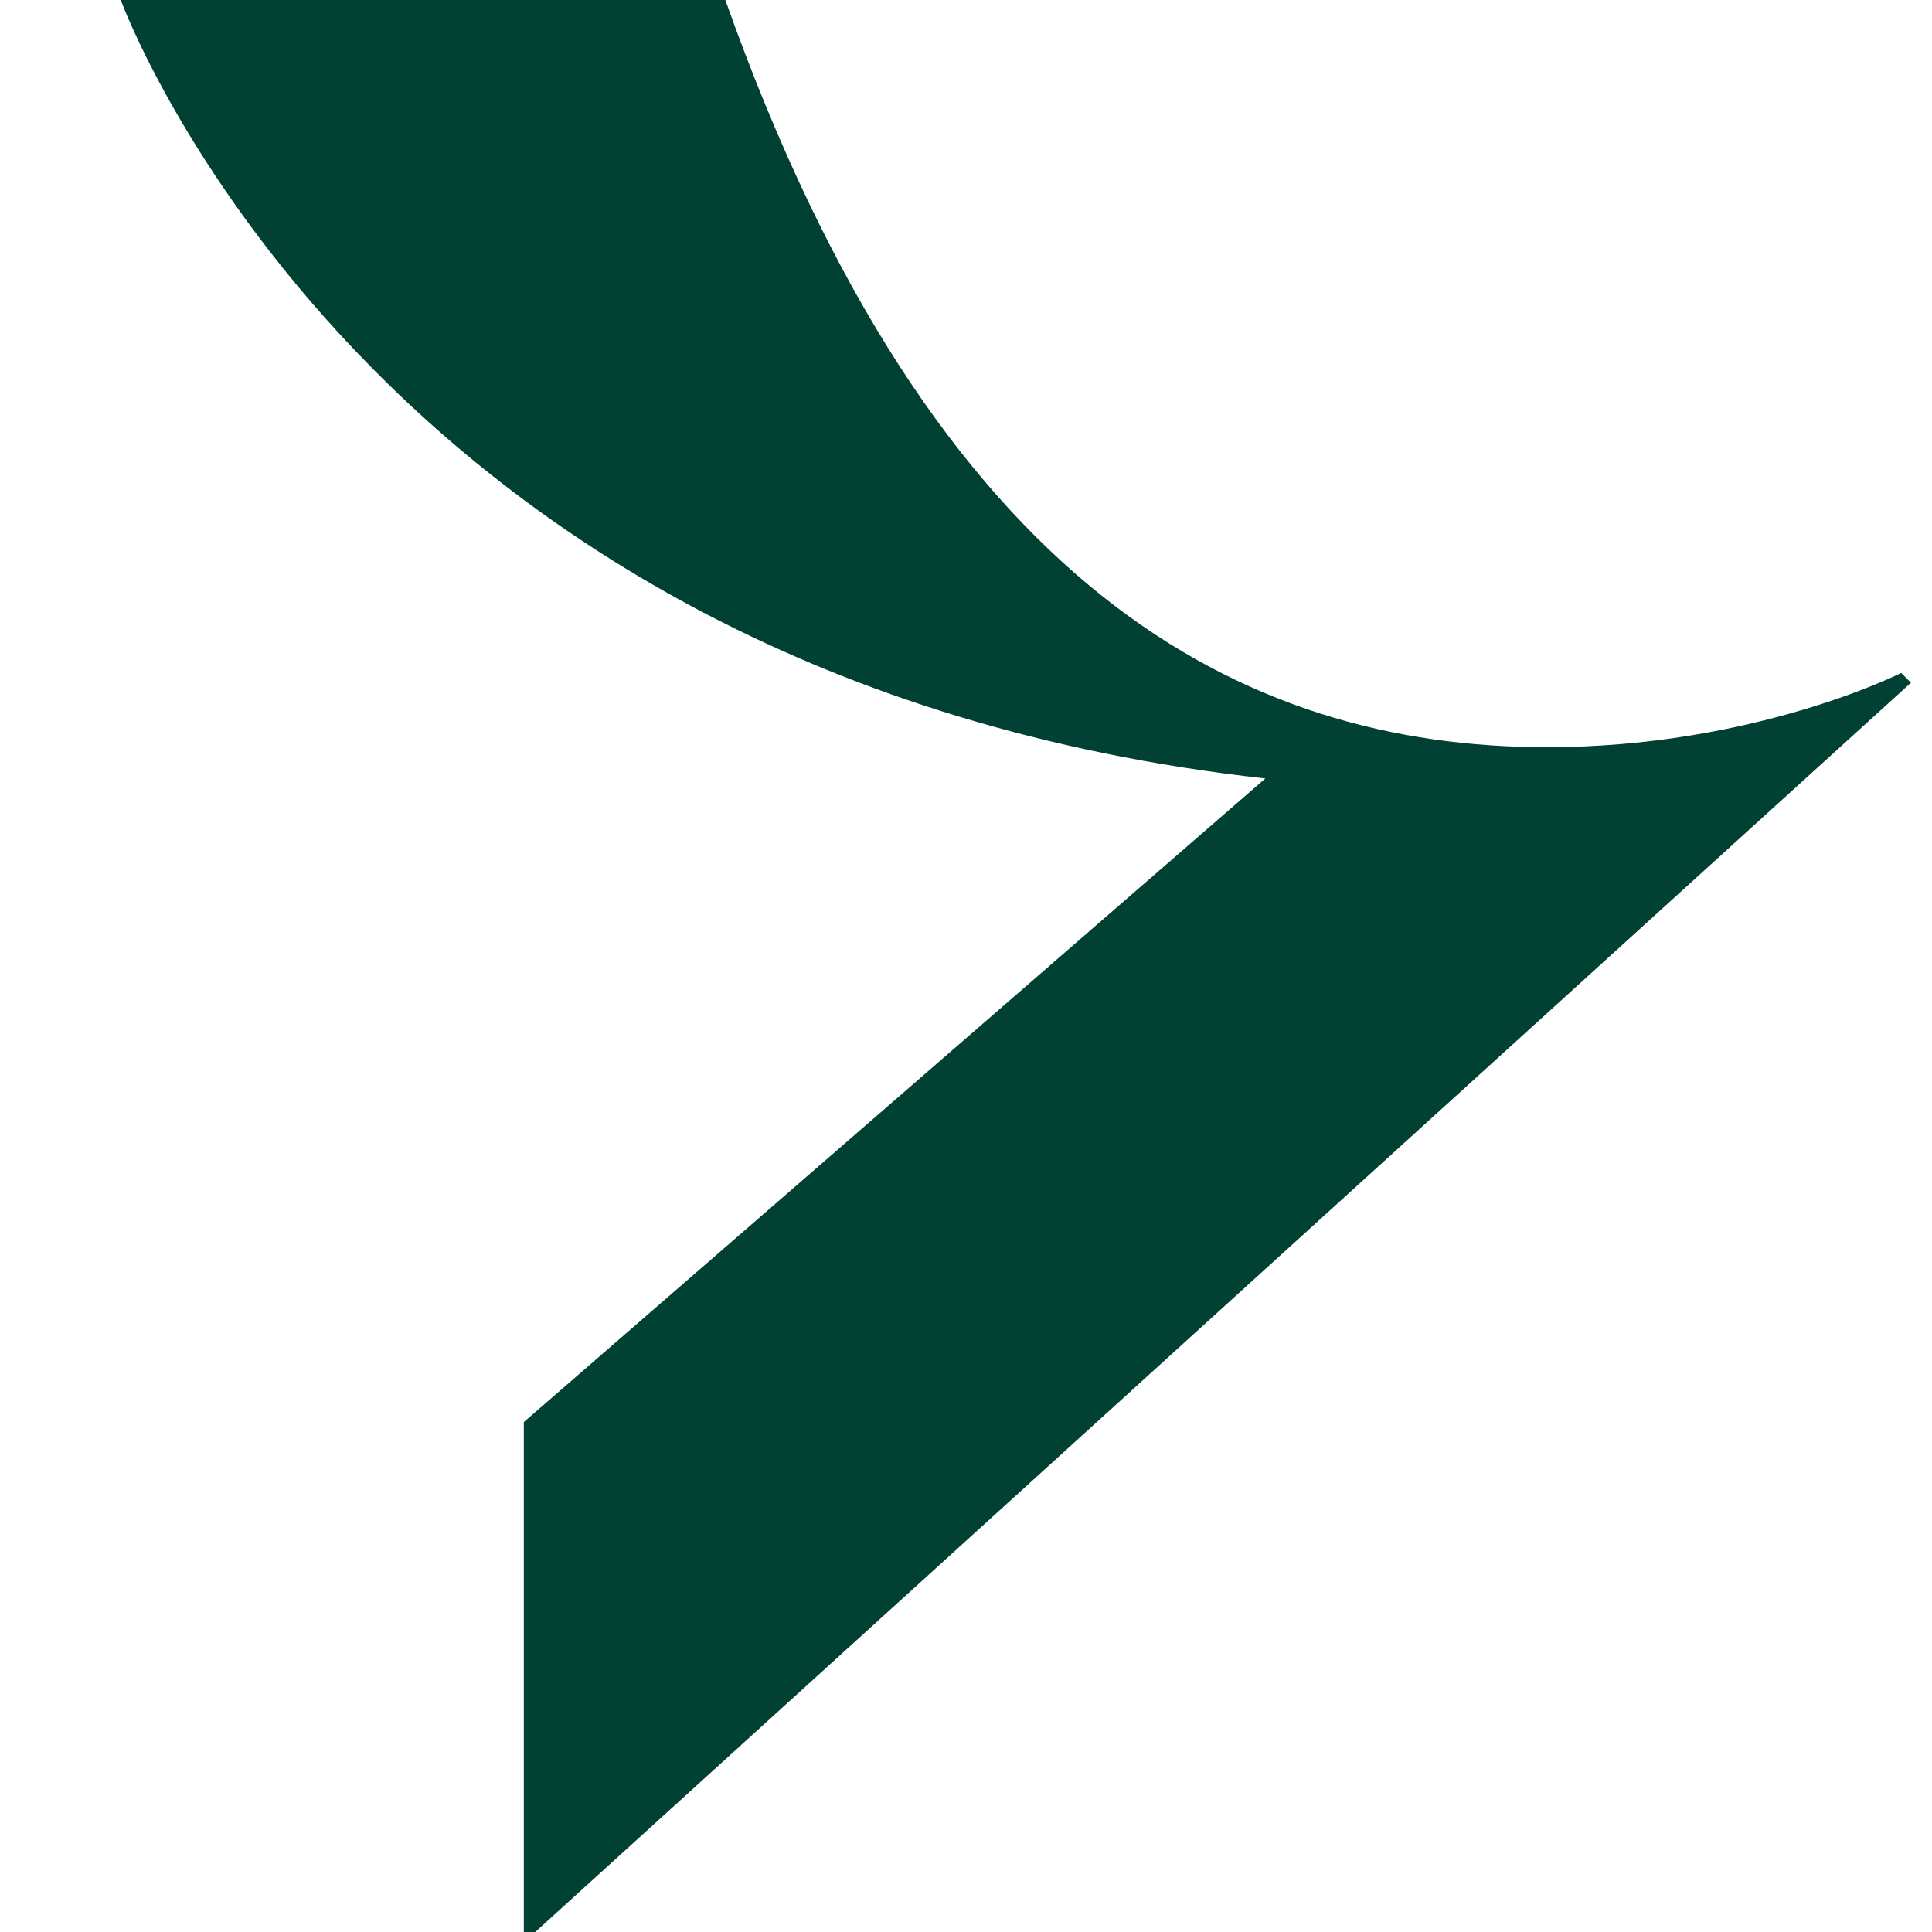 <svg width="16" height="16" viewBox="0 0 16 16" fill="none" xmlns="http://www.w3.org/2000/svg">
<g clip-path="url(#clip0_3852_6629)">
<path d="M6.007 0C7.741 4.892 10.301 6.188 12.812 6.188C14.53 6.188 15.745 5.573 15.745 5.573L15.826 5.654L4.338 16.086V11.777L10.479 6.447C3.042 5.621 1 0 1 0H6.007Z" fill="#014134"/>
</g>
<defs>
<clipPath id="clip0_3852_6629">
<rect width="16" height="16" fill="white"/>
</clipPath>
</defs>
</svg>

